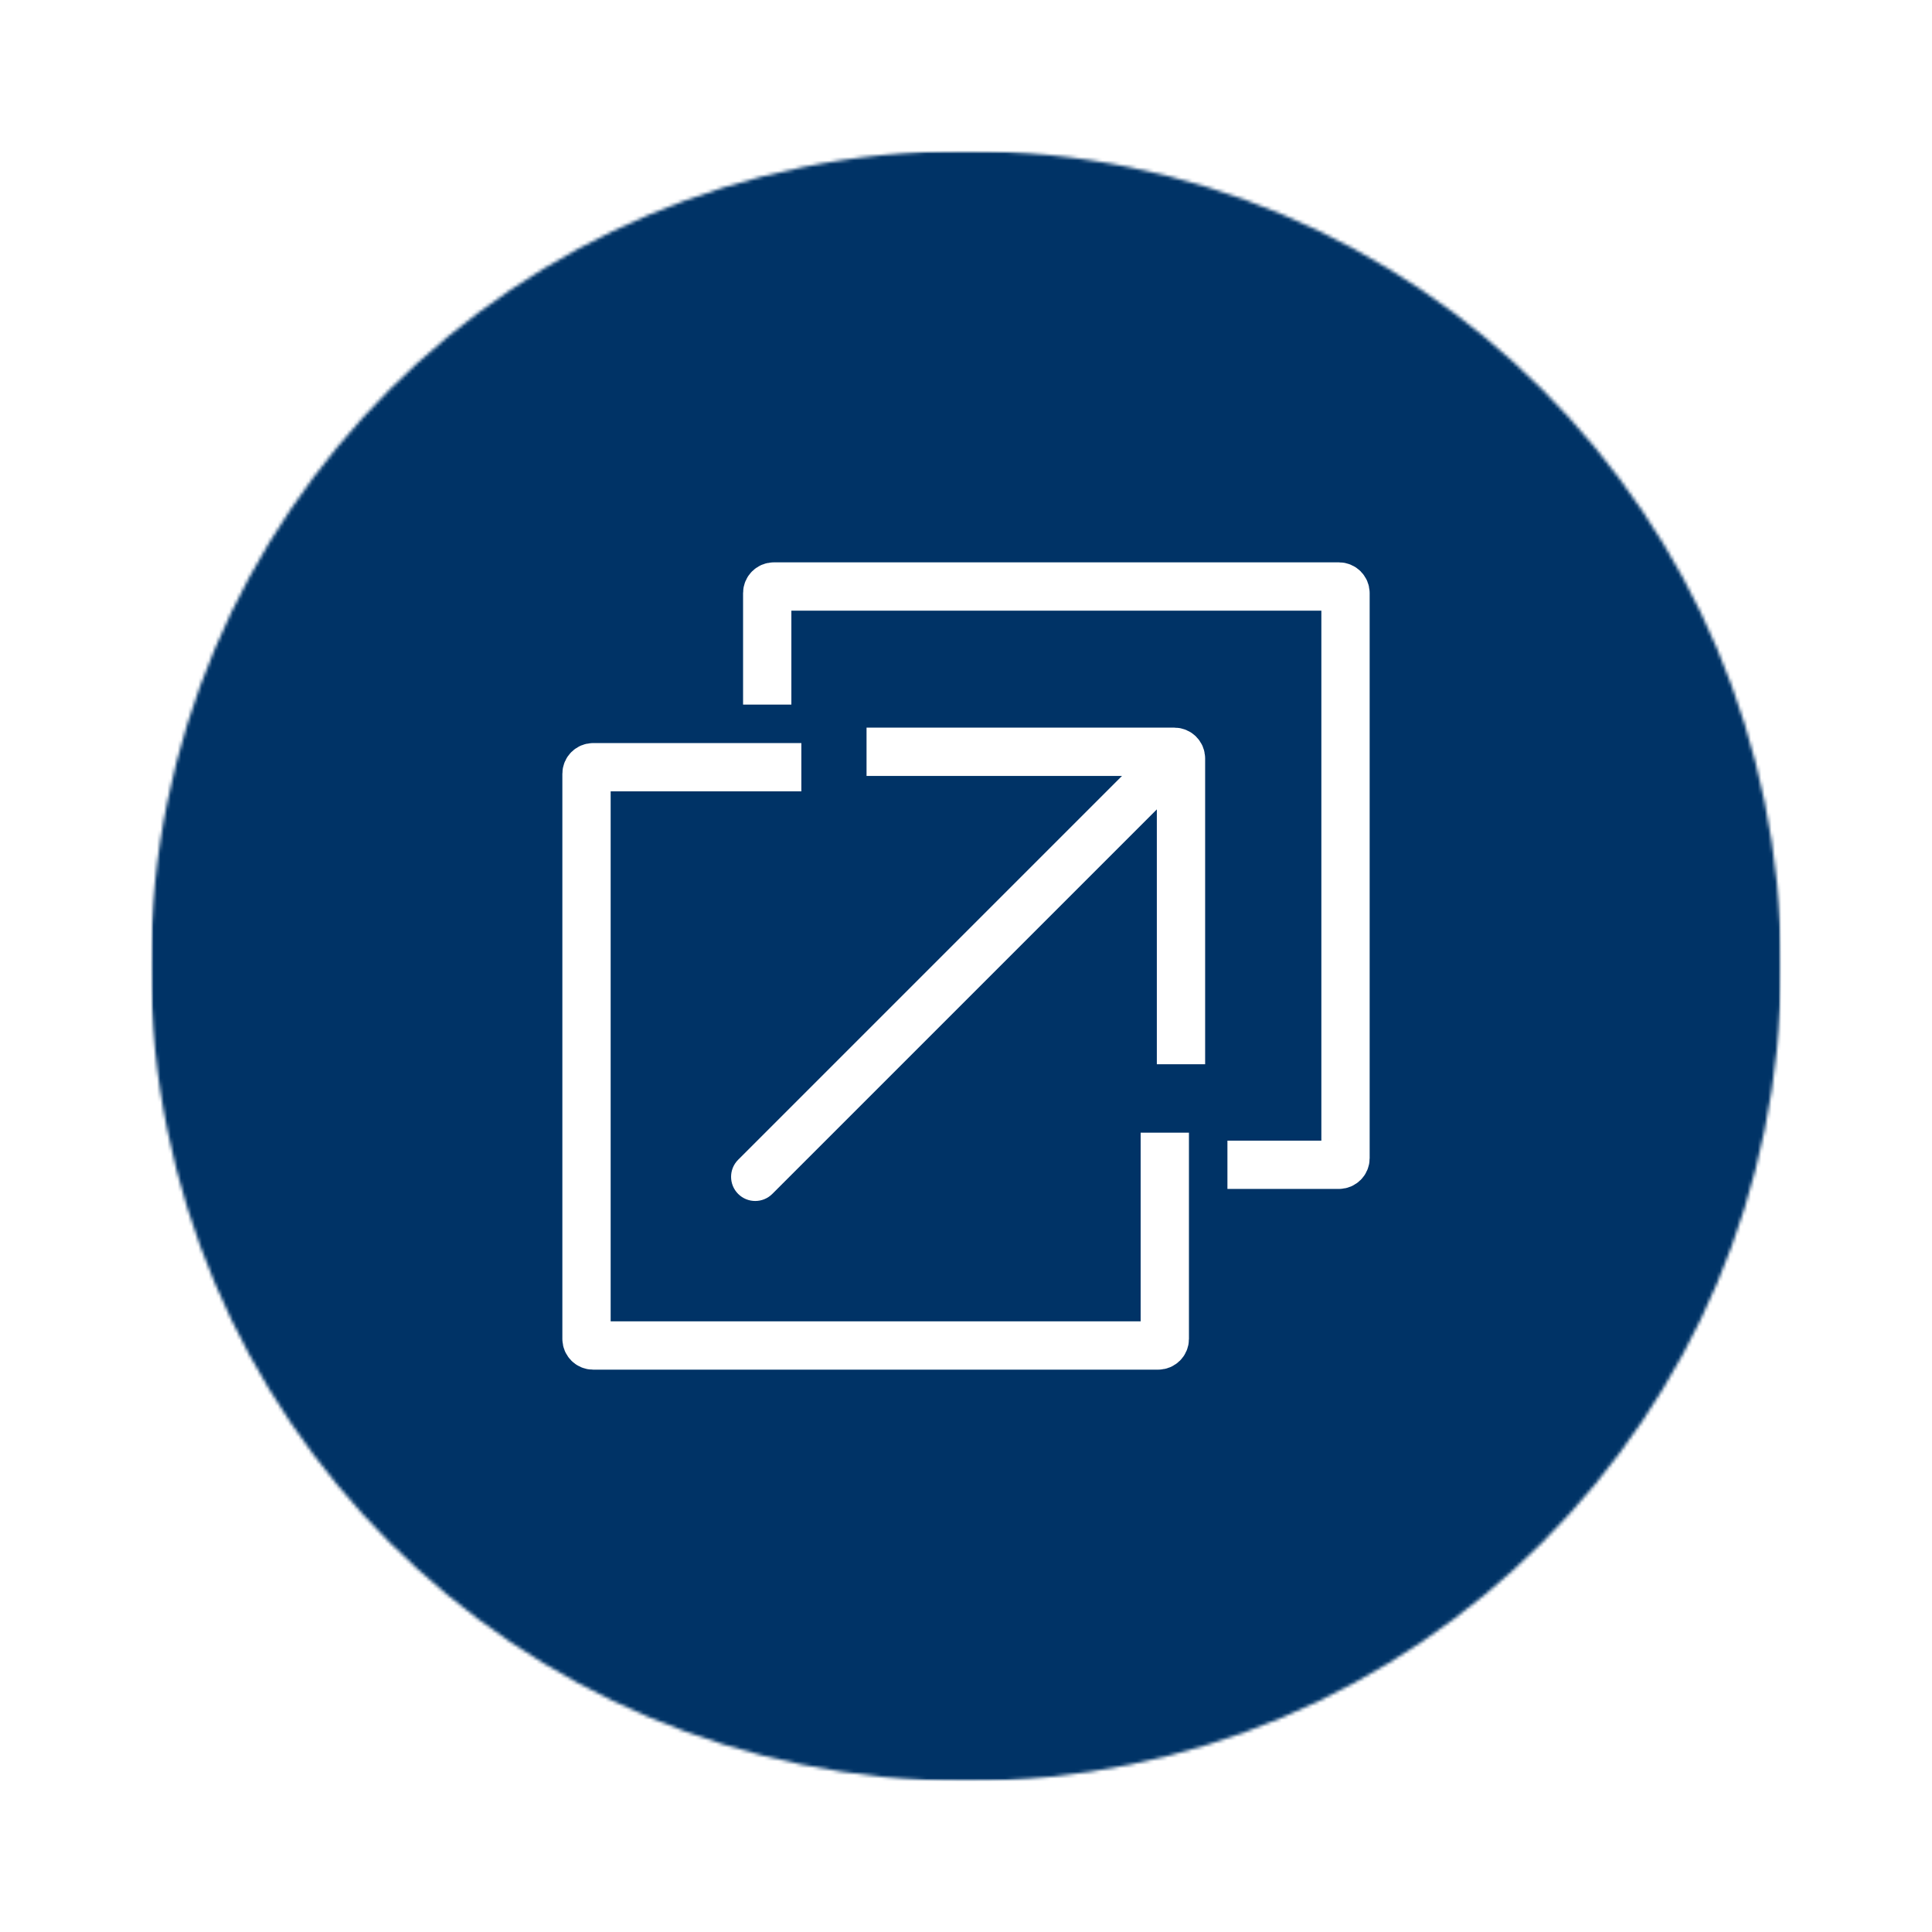 <svg width="560" height="560" viewBox="0 0 560 560" fill="none" xmlns="http://www.w3.org/2000/svg">
<g clip-path="url(#clip0_480_55)">
<g filter="url(#filter0_d_480_55)">
<mask id="mask0_480_55" style="mask-type:luminance" maskUnits="userSpaceOnUse" x="15" y="15" width="530" height="530">
<path d="M15.266 15.266H544.734V544.734H15.266V15.266Z" fill="white"/>
</mask>
<g mask="url(#mask0_480_55)">
<mask id="mask1_480_55" style="mask-type:luminance" maskUnits="userSpaceOnUse" x="15" y="15" width="530" height="530">
<path d="M280 15.266C133.792 15.266 15.266 133.792 15.266 280C15.266 426.208 133.792 544.734 280 544.734C426.208 544.734 544.734 426.208 544.734 280C544.734 133.792 426.208 15.266 280 15.266Z" fill="white"/>
</mask>
<g mask="url(#mask1_480_55)">
<path d="M15.266 15.266H544.734V544.734H15.266V15.266Z" fill="white"/>
</g>
</g>
</g>
<mask id="mask2_480_55" style="mask-type:luminance" maskUnits="userSpaceOnUse" x="43" y="43" width="474" height="474">
<path d="M43.723 43.724H516.275V516.276H43.723V43.724Z" fill="white"/>
</mask>
<g mask="url(#mask2_480_55)">
<mask id="mask3_480_55" style="mask-type:luminance" maskUnits="userSpaceOnUse" x="43" y="43" width="474" height="474">
<path d="M279.999 43.724C149.509 43.724 43.723 149.51 43.723 280C43.723 410.49 149.509 516.276 279.999 516.276C410.488 516.276 516.275 410.49 516.275 280C516.275 149.51 410.488 43.724 279.999 43.724Z" fill="white"/>
</mask>
<g mask="url(#mask3_480_55)">
<path d="M43.723 43.724H516.275V516.276H43.723V43.724Z" fill="#003366"/>
</g>
</g>
<path d="M355.777 337.619H388.091C389.146 337.619 390.002 336.763 390.002 335.708V171.911C390.002 170.856 389.146 170 388.091 170H224.294C223.238 170 222.383 170.856 222.383 171.911V204.222" stroke="white" stroke-width="14"/>
<path d="M232.277 222.381L171.913 222.381C170.858 222.381 170.002 223.237 170.002 224.292L170.002 388.089C170.002 389.144 170.858 390 171.913 390L335.71 390C336.765 390 337.621 389.144 337.621 388.089L337.621 328.307" stroke="white" stroke-width="14"/>
<path d="M342.315 308.472V219.822C342.315 218.767 341.459 217.911 340.404 217.911L251.172 217.911" stroke="white" stroke-width="14"/>
<path d="M213.957 336.161C211.223 338.895 211.223 343.327 213.957 346.061C216.69 348.795 221.122 348.795 223.856 346.061L213.957 336.161ZM342.106 217.911L337.157 212.961L213.957 336.161L218.906 341.111L223.856 346.061L347.056 222.861L342.106 217.911Z" fill="white"/>
</g>
<defs>
<filter id="filter0_d_480_55" x="4.266" y="8.266" width="553.469" height="553.469" filterUnits="userSpaceOnUse" color-interpolation-filters="sRGB">
<feFlood flood-opacity="0" result="BackgroundImageFix"/>
<feColorMatrix in="SourceAlpha" type="matrix" values="0 0 0 0 0 0 0 0 0 0 0 0 0 0 0 0 0 0 127 0" result="hardAlpha"/>
<feMorphology radius="6" operator="dilate" in="SourceAlpha" result="effect1_dropShadow_480_55"/>
<feOffset dx="1" dy="5"/>
<feGaussianBlur stdDeviation="3"/>
<feComposite in2="hardAlpha" operator="out"/>
<feColorMatrix type="matrix" values="0 0 0 0 0.373 0 0 0 0 0.373 0 0 0 0 0.373 0 0 0 0.06 0"/>
<feBlend mode="normal" in2="BackgroundImageFix" result="effect1_dropShadow_480_55"/>
<feBlend mode="normal" in="SourceGraphic" in2="effect1_dropShadow_480_55" result="shape"/>
</filter>
<clipPath id="clip0_480_55">
<rect width="560" height="560" fill="white"/>
</clipPath>
</defs>
</svg>
